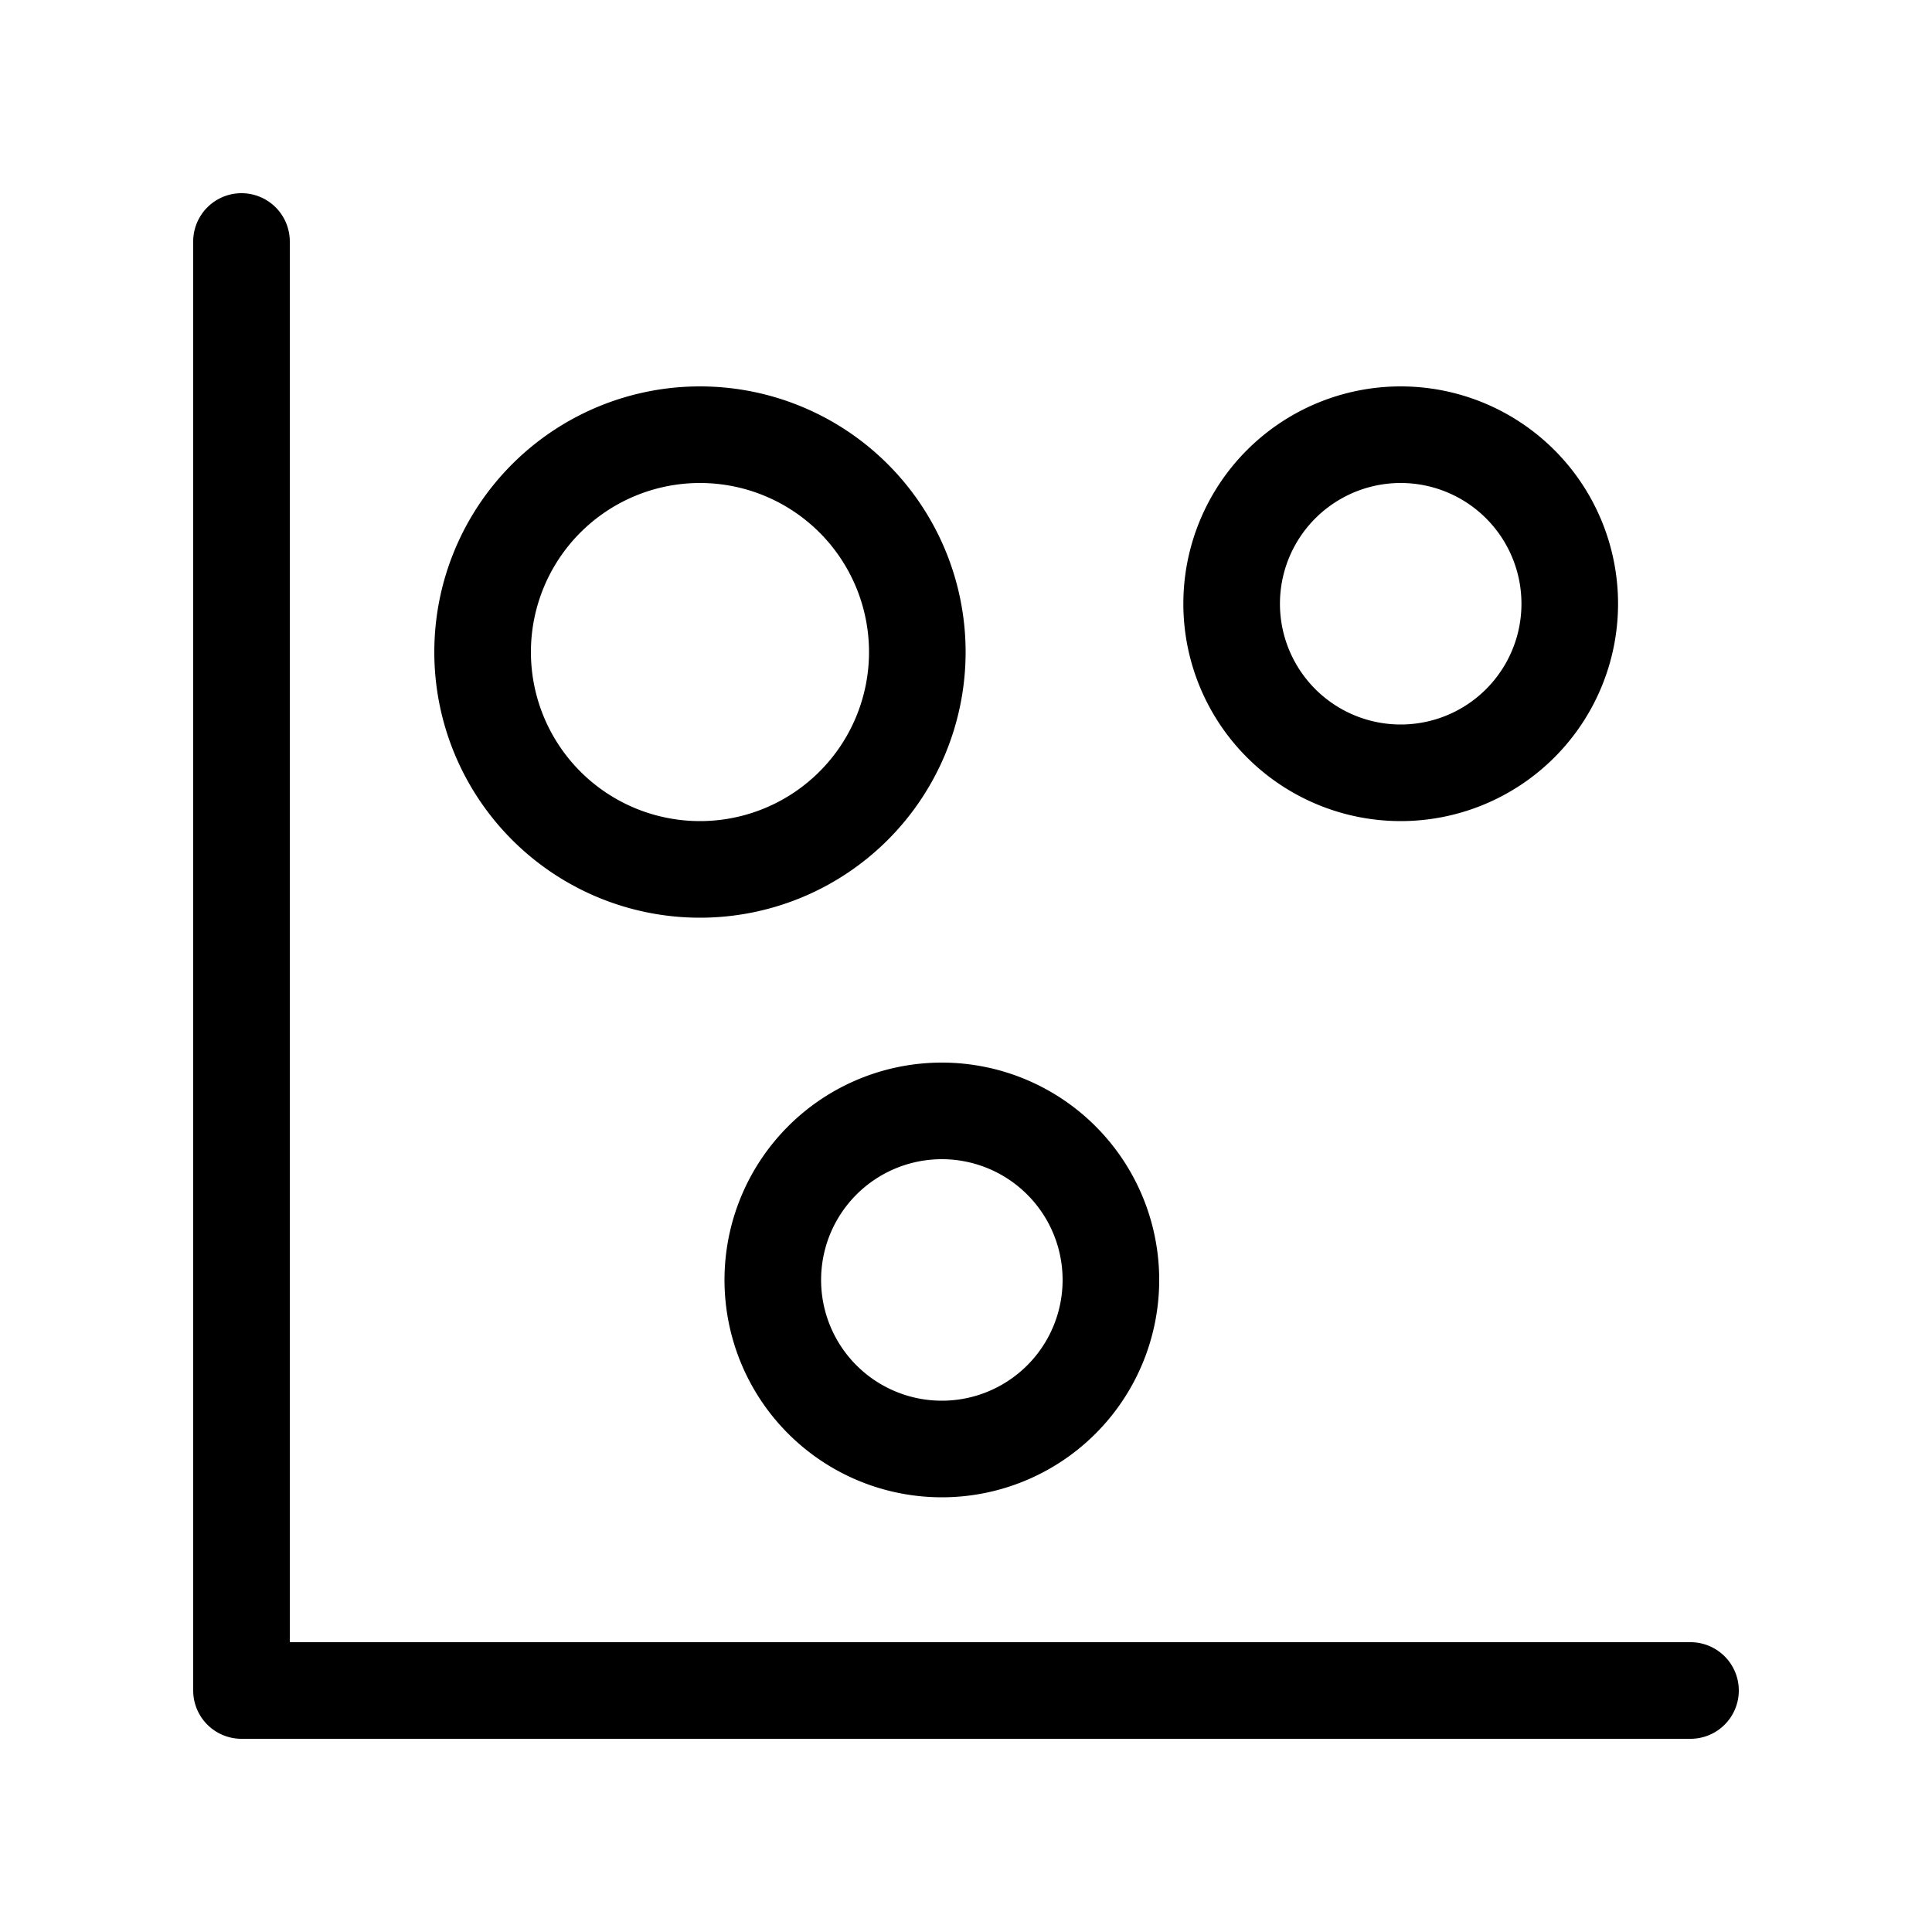 <svg xmlns="http://www.w3.org/2000/svg" width="20" height="20" fill="none" viewBox="0 0 20 20"><path xmlns="http://www.w3.org/2000/svg" fill="#000" d="M3 2.5a.5.5 0 0 0-1 0v15a.5.5 0 0 0 .5.5h15a.5.5 0 0 0 0-1H3V2.5Z"/><path xmlns="http://www.w3.org/2000/svg" fill="#000" d="M7.246 4a2.75 2.75 0 1 0 0 5.5 2.75 2.75 0 0 0 0-5.5Zm-1.75 2.75a1.75 1.75 0 1 1 3.5 0 1.75 1.75 0 0 1-3.5 0ZM7.5 13.25a2.25 2.25 0 1 1 4.5 0 2.25 2.25 0 0 1-4.5 0ZM9.75 12a1.25 1.25 0 1 0 0 2.5 1.25 1.25 0 0 0 0-2.5ZM14.5 4a2.25 2.25 0 1 0 0 4.5 2.25 2.25 0 0 0 0-4.5Zm-1.25 2.25a1.25 1.25 0 1 1 2.5 0 1.25 1.25 0 0 1-2.5 0Z"/></svg>